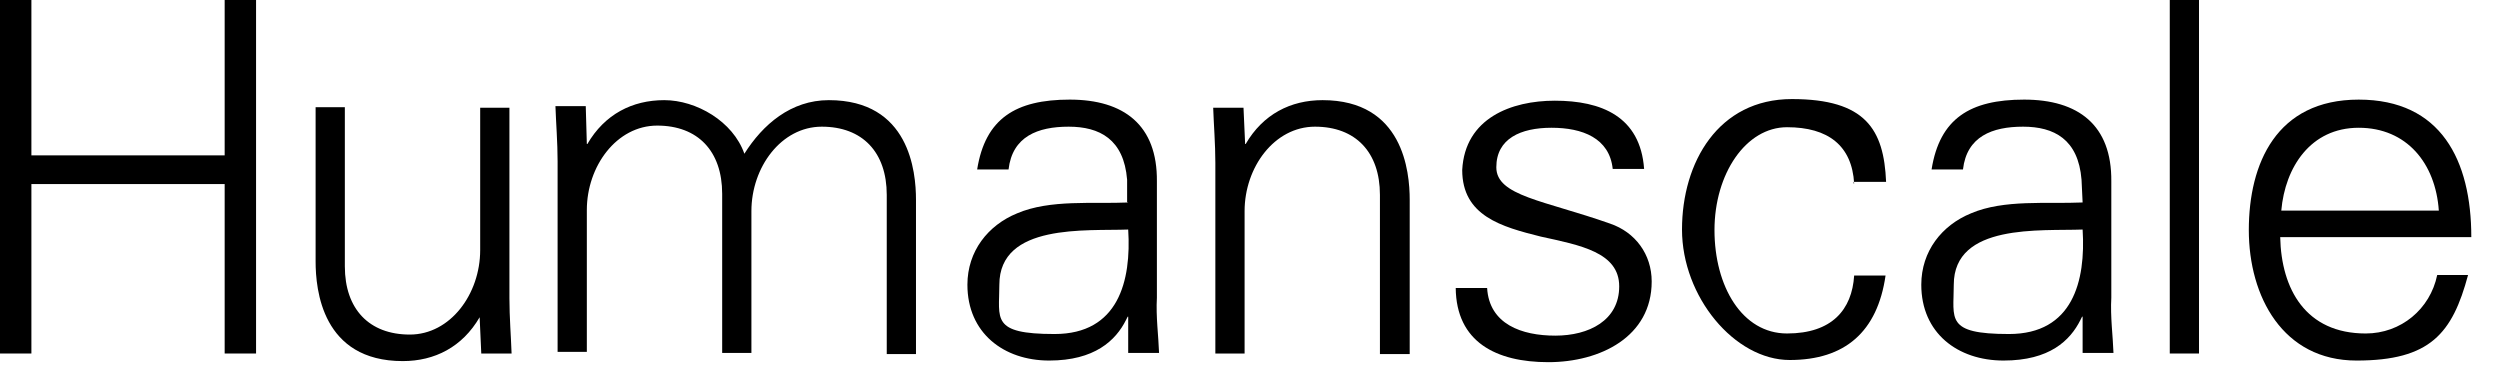<?xml version="1.0" encoding="UTF-8"?>
<svg id="Layer_1" xmlns="http://www.w3.org/2000/svg" version="1.1" viewBox="0 0 461.8 71.8">
  <!-- Generator: Adobe Illustrator 29.6.1, SVG Export Plug-In . SVG Version: 2.1.1 Build 9)  -->
  <g id="Layer_11" data-name="Layer_1">
    <path d="M0,65.3V0h5.8v28.7h35.7V0h5.8v65.3h-5.8v-31.3H5.8v31.3H0Z"/>
    <path d="M88.7,19.9h5.4v35.2c0,3.5.3,7.2.4,10.2h-5.6l-.3-6.7h0c-3.2,5.5-8.3,8.1-14.2,8.1-14.9,0-16.1-13.2-16.1-18.4v-28.5h5.4v29.4c0,7.9,4.5,12.6,12,12.6s13-7.5,13-15.6v-26.3h0Z"/>
    <path d="M108.5,26.6h0c3.2-5.5,8.3-8.1,14.2-8.1s12.7,3.9,14.8,9.9c3.4-5.4,8.6-9.9,15.6-9.9,14.9,0,16.1,13.2,16.1,18.4v28.5h-5.4v-29.4c0-7.9-4.5-12.6-12-12.6s-13,7.5-13,15.6v26.2h-5.4v-29.4c0-7.9-4.5-12.6-12-12.6s-13,7.5-13,15.6v26.2h-5.4V29.8c0-3.5-.3-7.2-.4-10.2h5.6l.2,7Z"/>
    <path d="M184.6,52.6c0-11.4,16.1-9.9,23.8-10.2.6,9.5-1.8,19.3-13.6,19.3s-10.2-2.8-10.2-9.1ZM208.5,37.4c-6.6.3-14.5-.6-20.6,2-5.4,2.2-9.2,7-9.2,13.2,0,8.9,6.7,14,15.1,14s12.3-3.7,14.2-7.5l.3-.6h.1v6.7h5.7c-.1-3.1-.6-6.7-.4-10.2v-21.5c.1-10.4-6.1-15.1-16.1-15.1s-15.6,3.5-17.1,12.9h5.8c.7-6.1,5.4-7.9,11.1-7.9s10.2,2.3,10.8,9.8v4.1c0,.1.3.1.3.1Z"/>
    <path d="M229.9,65.3h-5.4V30.1c0-3.5-.3-7.2-.4-10.2h5.6l.3,6.7h.1c3.2-5.5,8.3-8.1,14.2-8.1,14.9,0,16.1,13.2,16.1,18.4v28.5h-5.5v-29.4c0-7.9-4.5-12.6-12-12.6s-13,7.5-13,15.6v26.3h0Z"/>
    <path d="M287.2,18.6c8.6,0,15.8,2.9,16.5,12.6h-5.8c-.6-5.7-5.6-7.6-11.3-7.6s-10.2,2-10.2,7.3,8.8,6.1,21,10.4c4.7,1.6,7.7,5.7,7.7,10.7,0,10.2-9.5,14.9-19.1,14.9s-17-3.7-17.1-13.7h5.8c.4,6.7,6.4,8.8,12.6,8.8s11.8-2.8,11.8-9.1-7.2-7.6-14.5-9.2c-7.2-1.8-14.5-3.8-14.5-12.3.5-9.6,9.1-12.8,17.1-12.8Z"/>
    <path d="M342.5,33.9c-.4-7-4.8-10.4-12.4-10.4s-13.4,8.6-13.4,19,5.1,19.1,13.4,19.1,12-4.4,12.4-10.7h5.8c-1.5,10.4-7.5,15.6-17.7,15.6s-19.9-11.7-19.9-24.1,6.7-24.1,20.3-24.1,17,5.6,17.4,15.3h-6v.3h.1Z"/>
    <path d="M360.9,52.6c0-11.4,16.1-9.9,23.8-10.2.6,9.5-1.8,19.3-13.6,19.3s-10.2-2.8-10.2-9.1ZM384.7,37.4c-6.6.3-14.5-.6-20.6,2-5.4,2.2-9.2,7-9.2,13.2,0,8.9,6.7,14,15.2,14s12.3-3.7,14.2-7.5l.3-.6h.1v6.7h5.7c-.1-3.1-.6-6.7-.4-10.2v-21.5c.1-10.4-6.1-15.1-16.1-15.1s-15.6,3.5-17.1,12.9h5.8c.7-6.1,5.4-7.9,11.1-7.9s10.2,2.3,10.8,9.8l.2,4.2h0Z"/>
    <path d="M406.2,65.3h-5.4V0h5.4v65.3Z"/>
    <path d="M421.4,38.9c.7-8,5.4-15.3,14.3-15.3s14.2,6.6,14.8,15.3h-29.1ZM456.5,43.8c0-14.2-5.6-25.4-20.8-25.4s-20.3,11.8-20.3,24.1,6.3,24.1,19.9,24.1,17.7-5,20.6-15.8h-5.7c-1.3,6.3-6.7,10.8-13.2,10.8-11.1,0-15.6-8.2-15.8-17.8h35.3Z"/>
  </g>
</svg>